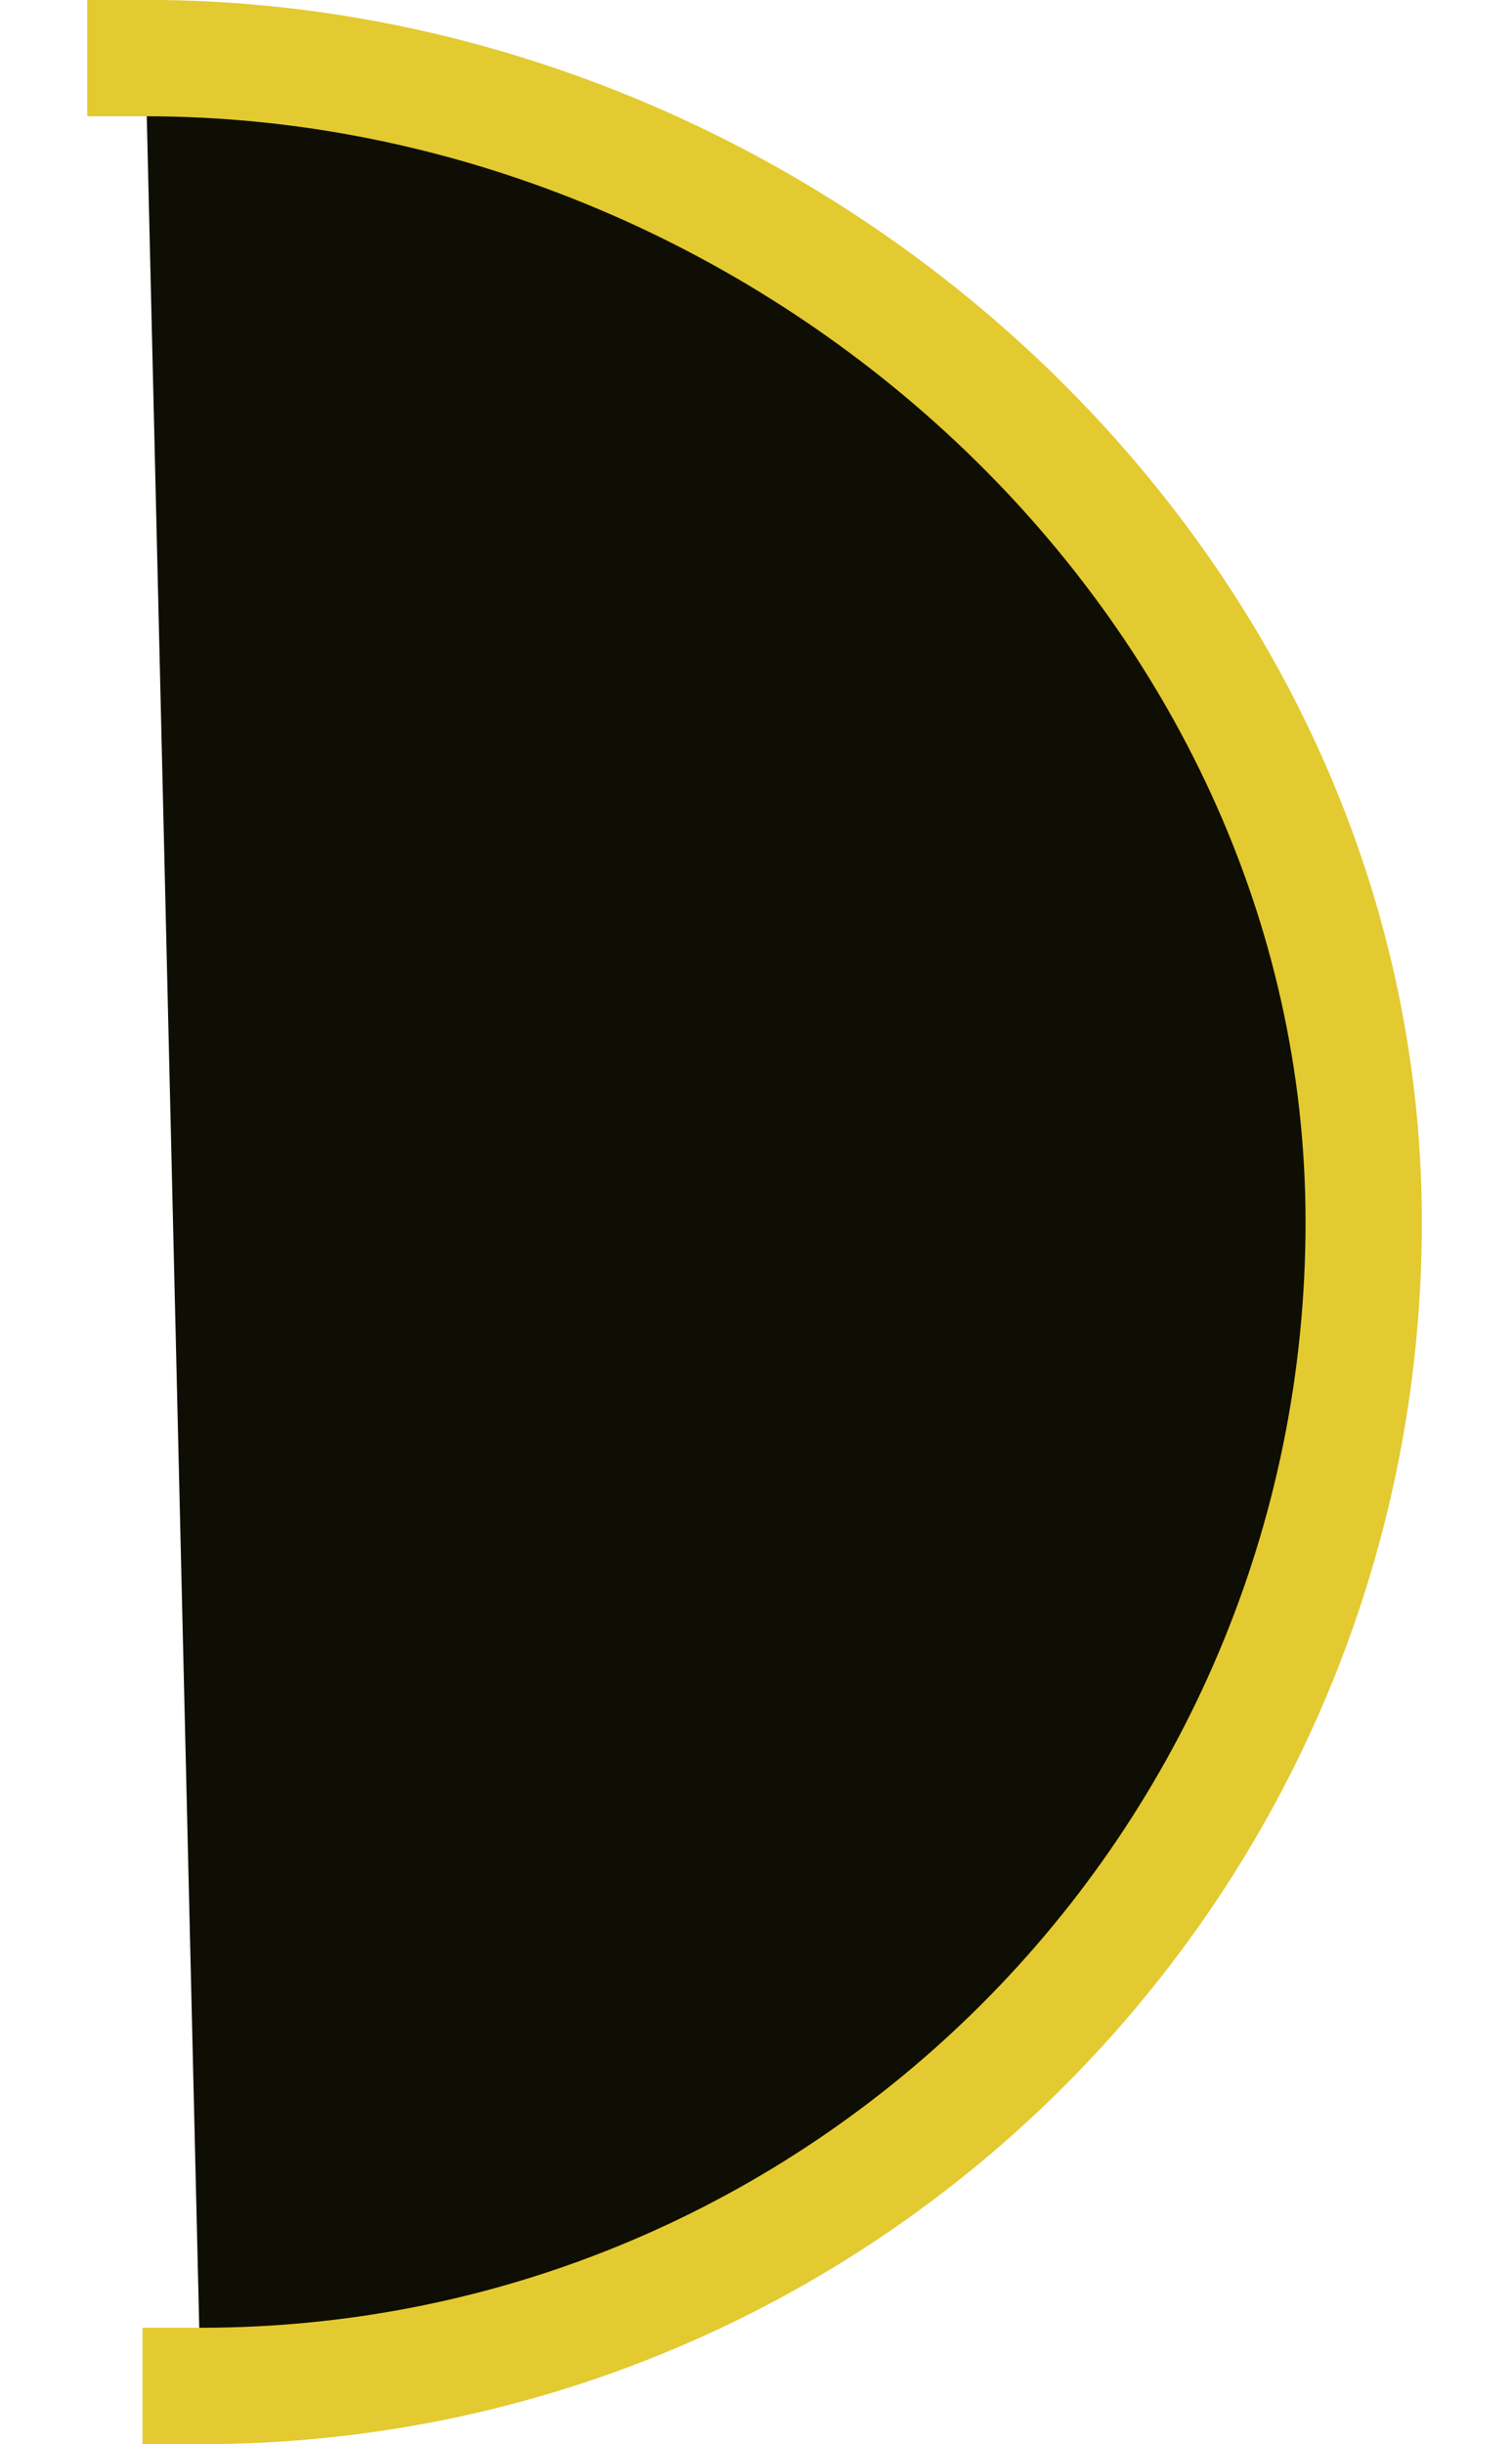 <svg width="13" height="21" viewBox="0 0 13 21" fill="#0F0E04" xmlns="http://www.w3.org/2000/svg" >
<path d="M1.25 0.499C6.773 0.499 11.725 4.976 11.725 10.499C11.725 16.022 7.247 20.499 1.725 20.499" stroke="#E3CA30" stroke-linecap="square"/>
</svg>
